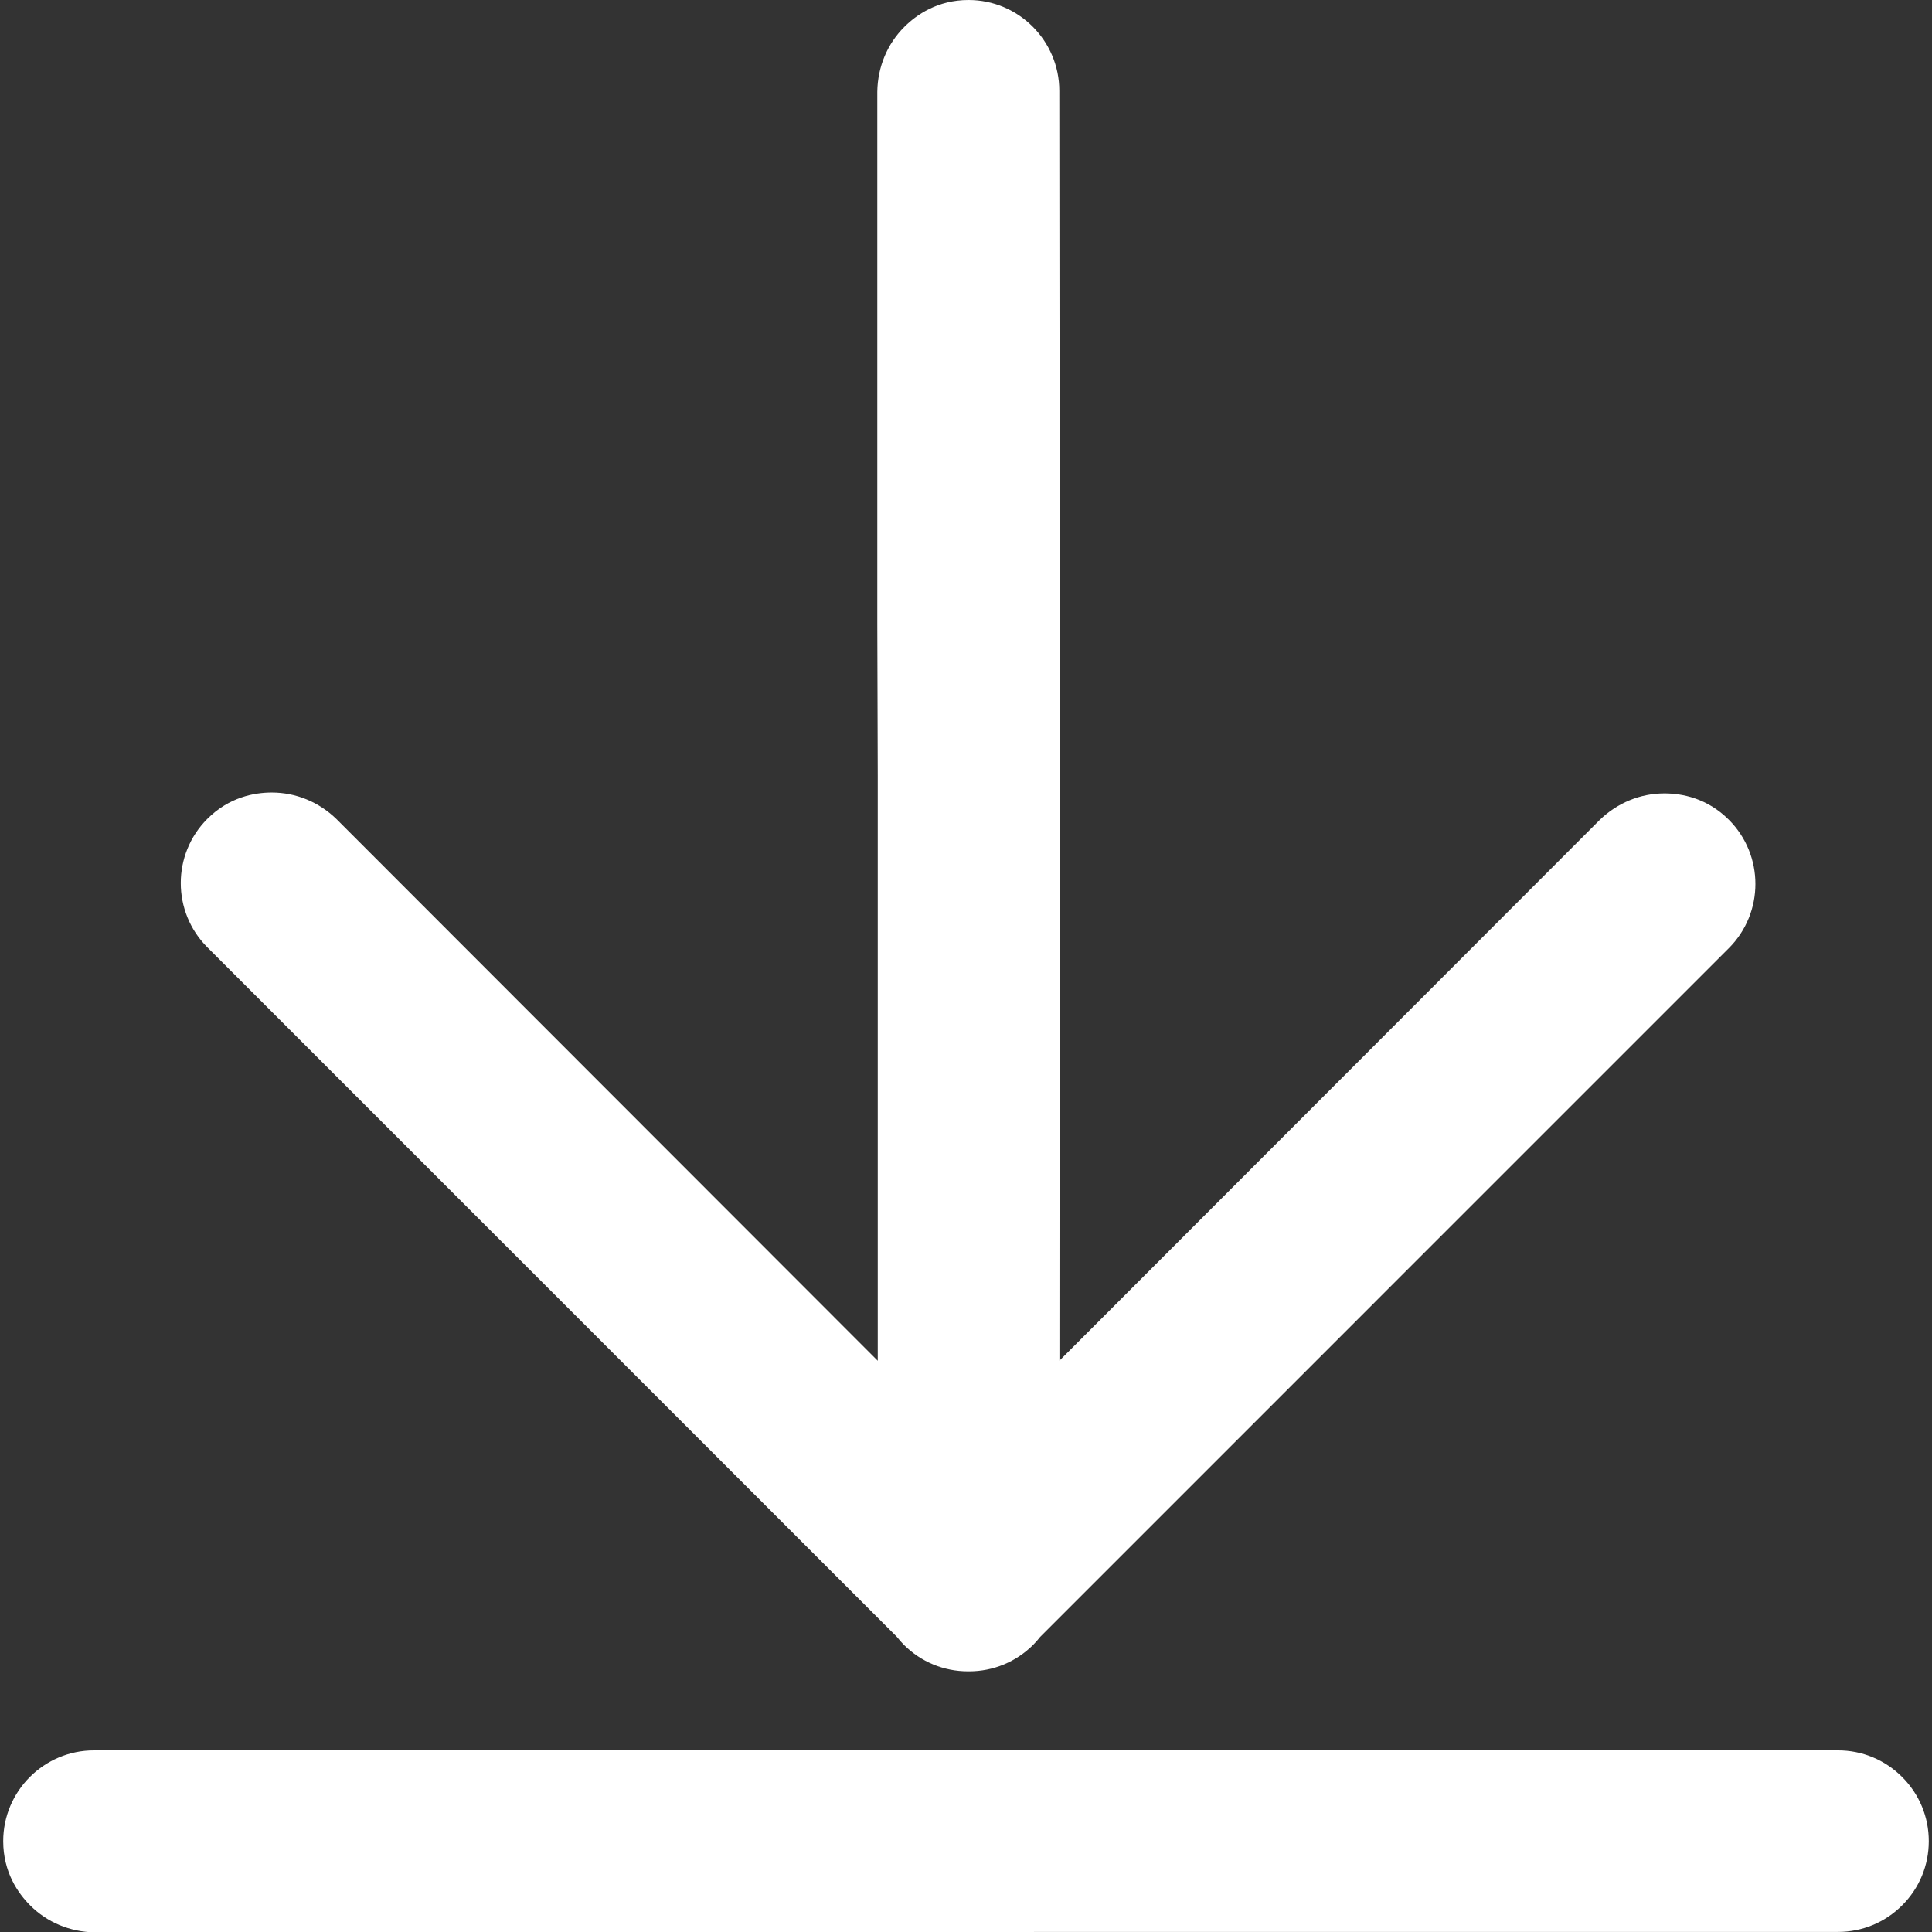 <?xml version="1.0" encoding="utf-8"?>
<!-- Generator: Adobe Illustrator 27.6.1, SVG Export Plug-In . SVG Version: 6.00 Build 0)  -->
<!DOCTYPE svg PUBLIC "-//W3C//DTD SVG 1.1//EN" "http://www.w3.org/Graphics/SVG/1.1/DTD/svg11.dtd">
<svg version="1.1" id="圖層_1" xmlns:x="http://ns.adobe.com/Extensibility/1.0/" xmlns:i="http://ns.adobe.com/AdobeIllustrator/10.0/" xmlns:graph="http://ns.adobe.com/Graphs/1.0/"
	 xmlns="http://www.w3.org/2000/svg" xmlns:xlink="http://www.w3.org/1999/xlink" x="0px" y="0px" viewBox="0 0 329 329"
	 style="enable-background:new 0 0 329 329;" xml:space="preserve">
<rect x="0" y="0" width="329" height="329" fill="#333333" stroke="none"/>
<style type="text/css">
	.st0{fill:#FFFFFF;}
</style>
<g>
	<path class="st0" d="M153.113,329.063H16.144c-4.219-0.067-8.113-1.697-11.007-4.591c-2.094-2.094-4.59-5.692-4.59-10.943
		c0-8.521,6.936-15.455,15.46-15.456l137.095-0.077l25.915-0.001l133.979,0.077c4.12,0,8,1.61,10.924,4.535
		c2.924,2.924,4.534,6.803,4.534,10.923c0.001,4.123-1.608,8.004-4.531,10.927c-2.923,2.922-6.803,4.531-10.927,4.531
		l-134.049-0.001L153.113,329.063z"/>
</g>
<path class="st0" d="M165.015,284.61h-0.088c-0.013,0-0.026,0-0.039,0h-0.037c-4.134,0-8.016-1.604-10.93-4.519
	c-0.396-0.396-0.775-0.826-1.184-1.346L35.306,161.313c-6.027-6.029-6.028-15.836-0.003-21.861
	c3.712-3.713,8.022-4.492,10.984-4.492c4.093,0,8,1.602,11,4.509l92.186,92.26l0-99.633l-0.076-25.826V15.597
	c0.067-4.219,1.697-8.114,4.591-11.007C156.083,2.496,159.68,0,164.932,0c8.522,0,15.456,6.936,15.457,15.46l0.077,90.797v25.916
	l-0.056,99.536l91.988-92.062c3.03-2.937,6.938-4.538,11.03-4.538c2.961,0,7.271,0.779,10.983,4.492
	c6.025,6.025,6.024,15.832-0.002,21.861L177.127,278.746c-0.401,0.51-0.788,0.95-1.181,1.344
	C173.029,283.006,169.148,284.61,165.015,284.61z"/>
</svg>

